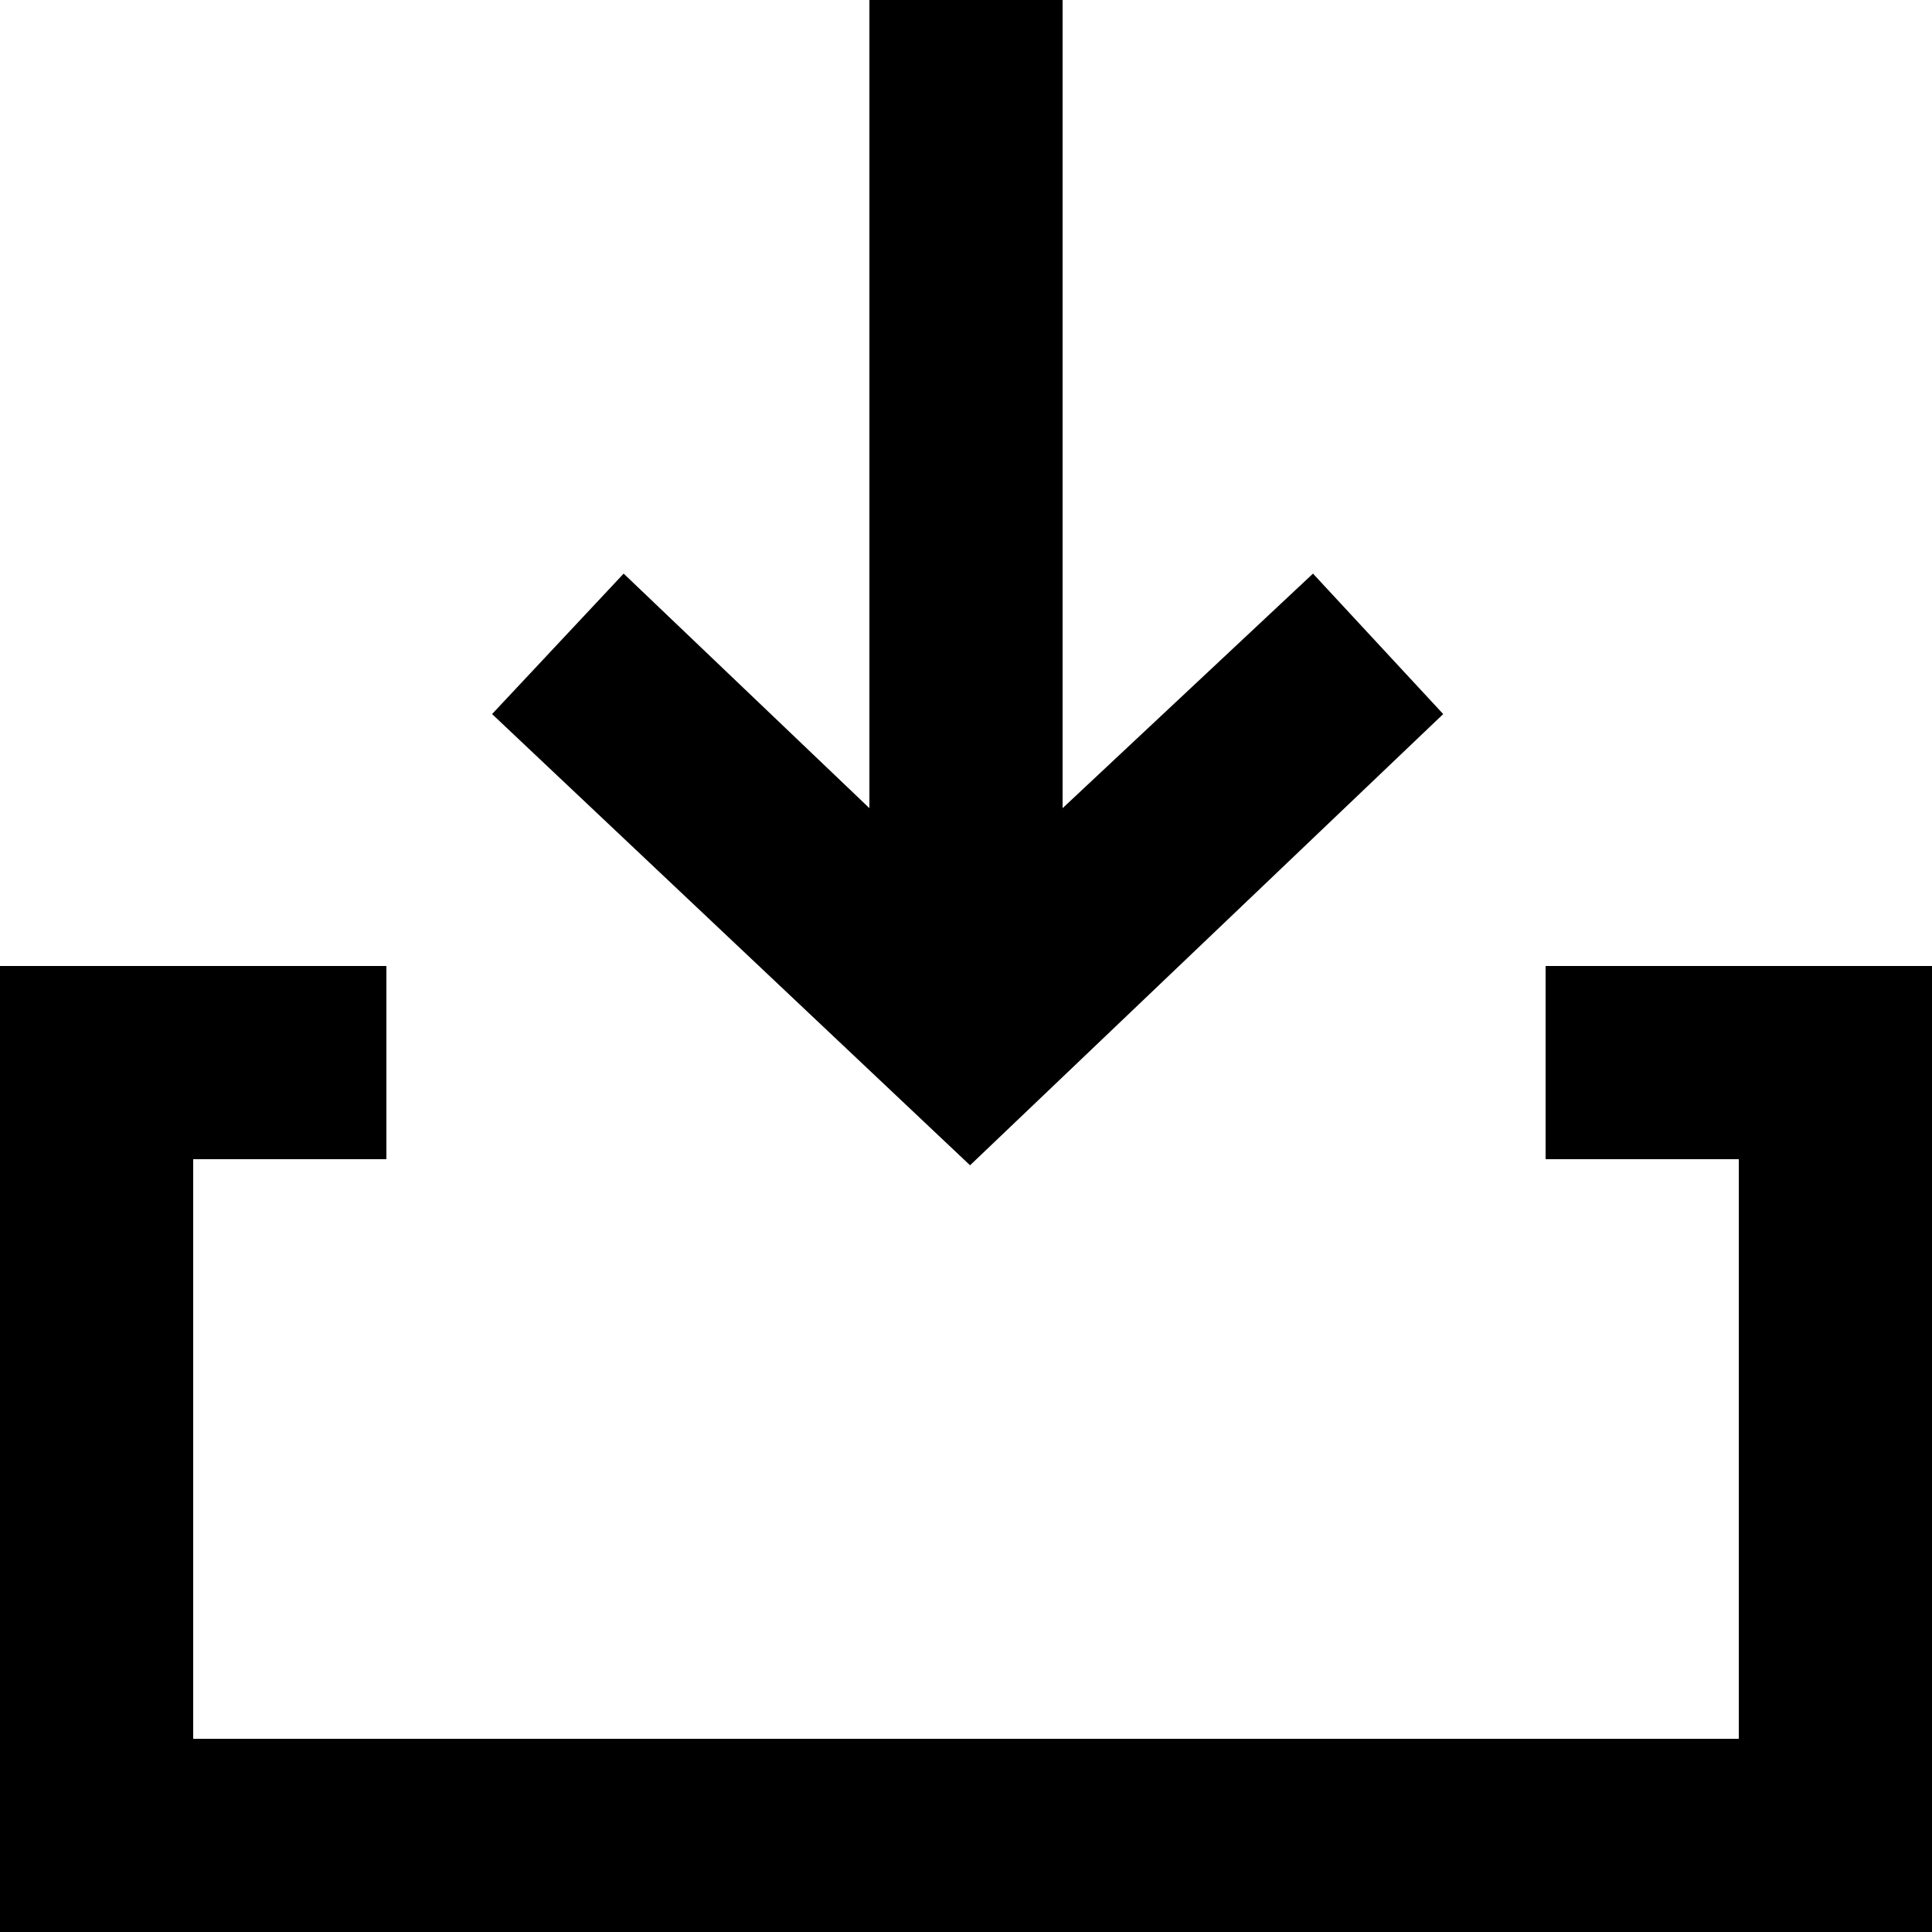 <?xml version="1.0" encoding="UTF-8" standalone="no"?>
<!-- Uploaded to: SVG Repo, www.svgrepo.com, Generator: SVG Repo Mixer Tools -->
<svg width="800px" height="800px" viewBox="0 0 20 20" version="1.1" xmlns="http://www.w3.org/2000/svg" xmlns:xlink="http://www.w3.org/1999/xlink">
    
    <title>arrow_in_down [#384]</title>
    <desc>Created with Sketch.</desc>
    <defs>

</defs>
    <g id="Page-1" stroke="none" stroke-width="1" fill="none" fill-rule="evenodd">
        <g id="Dribbble-Light-Preview" transform="translate(-380, -6479)" fill="#000000">
            <g id="icons" transform="translate(56, 160)">
                <path d="M338.94,6326.392 L337.592,6324.938 L335,6327.366 L335,6319 L333,6319 L333,6327.366 L330.456,6324.938 L329.094,6326.392 L334.042,6331.063 L338.94,6326.392 Z M344,6339 L324,6339 L324,6329 L328,6329 L328,6331 L326,6331 L326,6337 L342,6337 L342,6331 L340,6331 L340,6329 L344,6329 L344,6339 Z" id="arrow_in_down-[#384]">

</path>
            </g>
        </g>
    </g>
</svg>